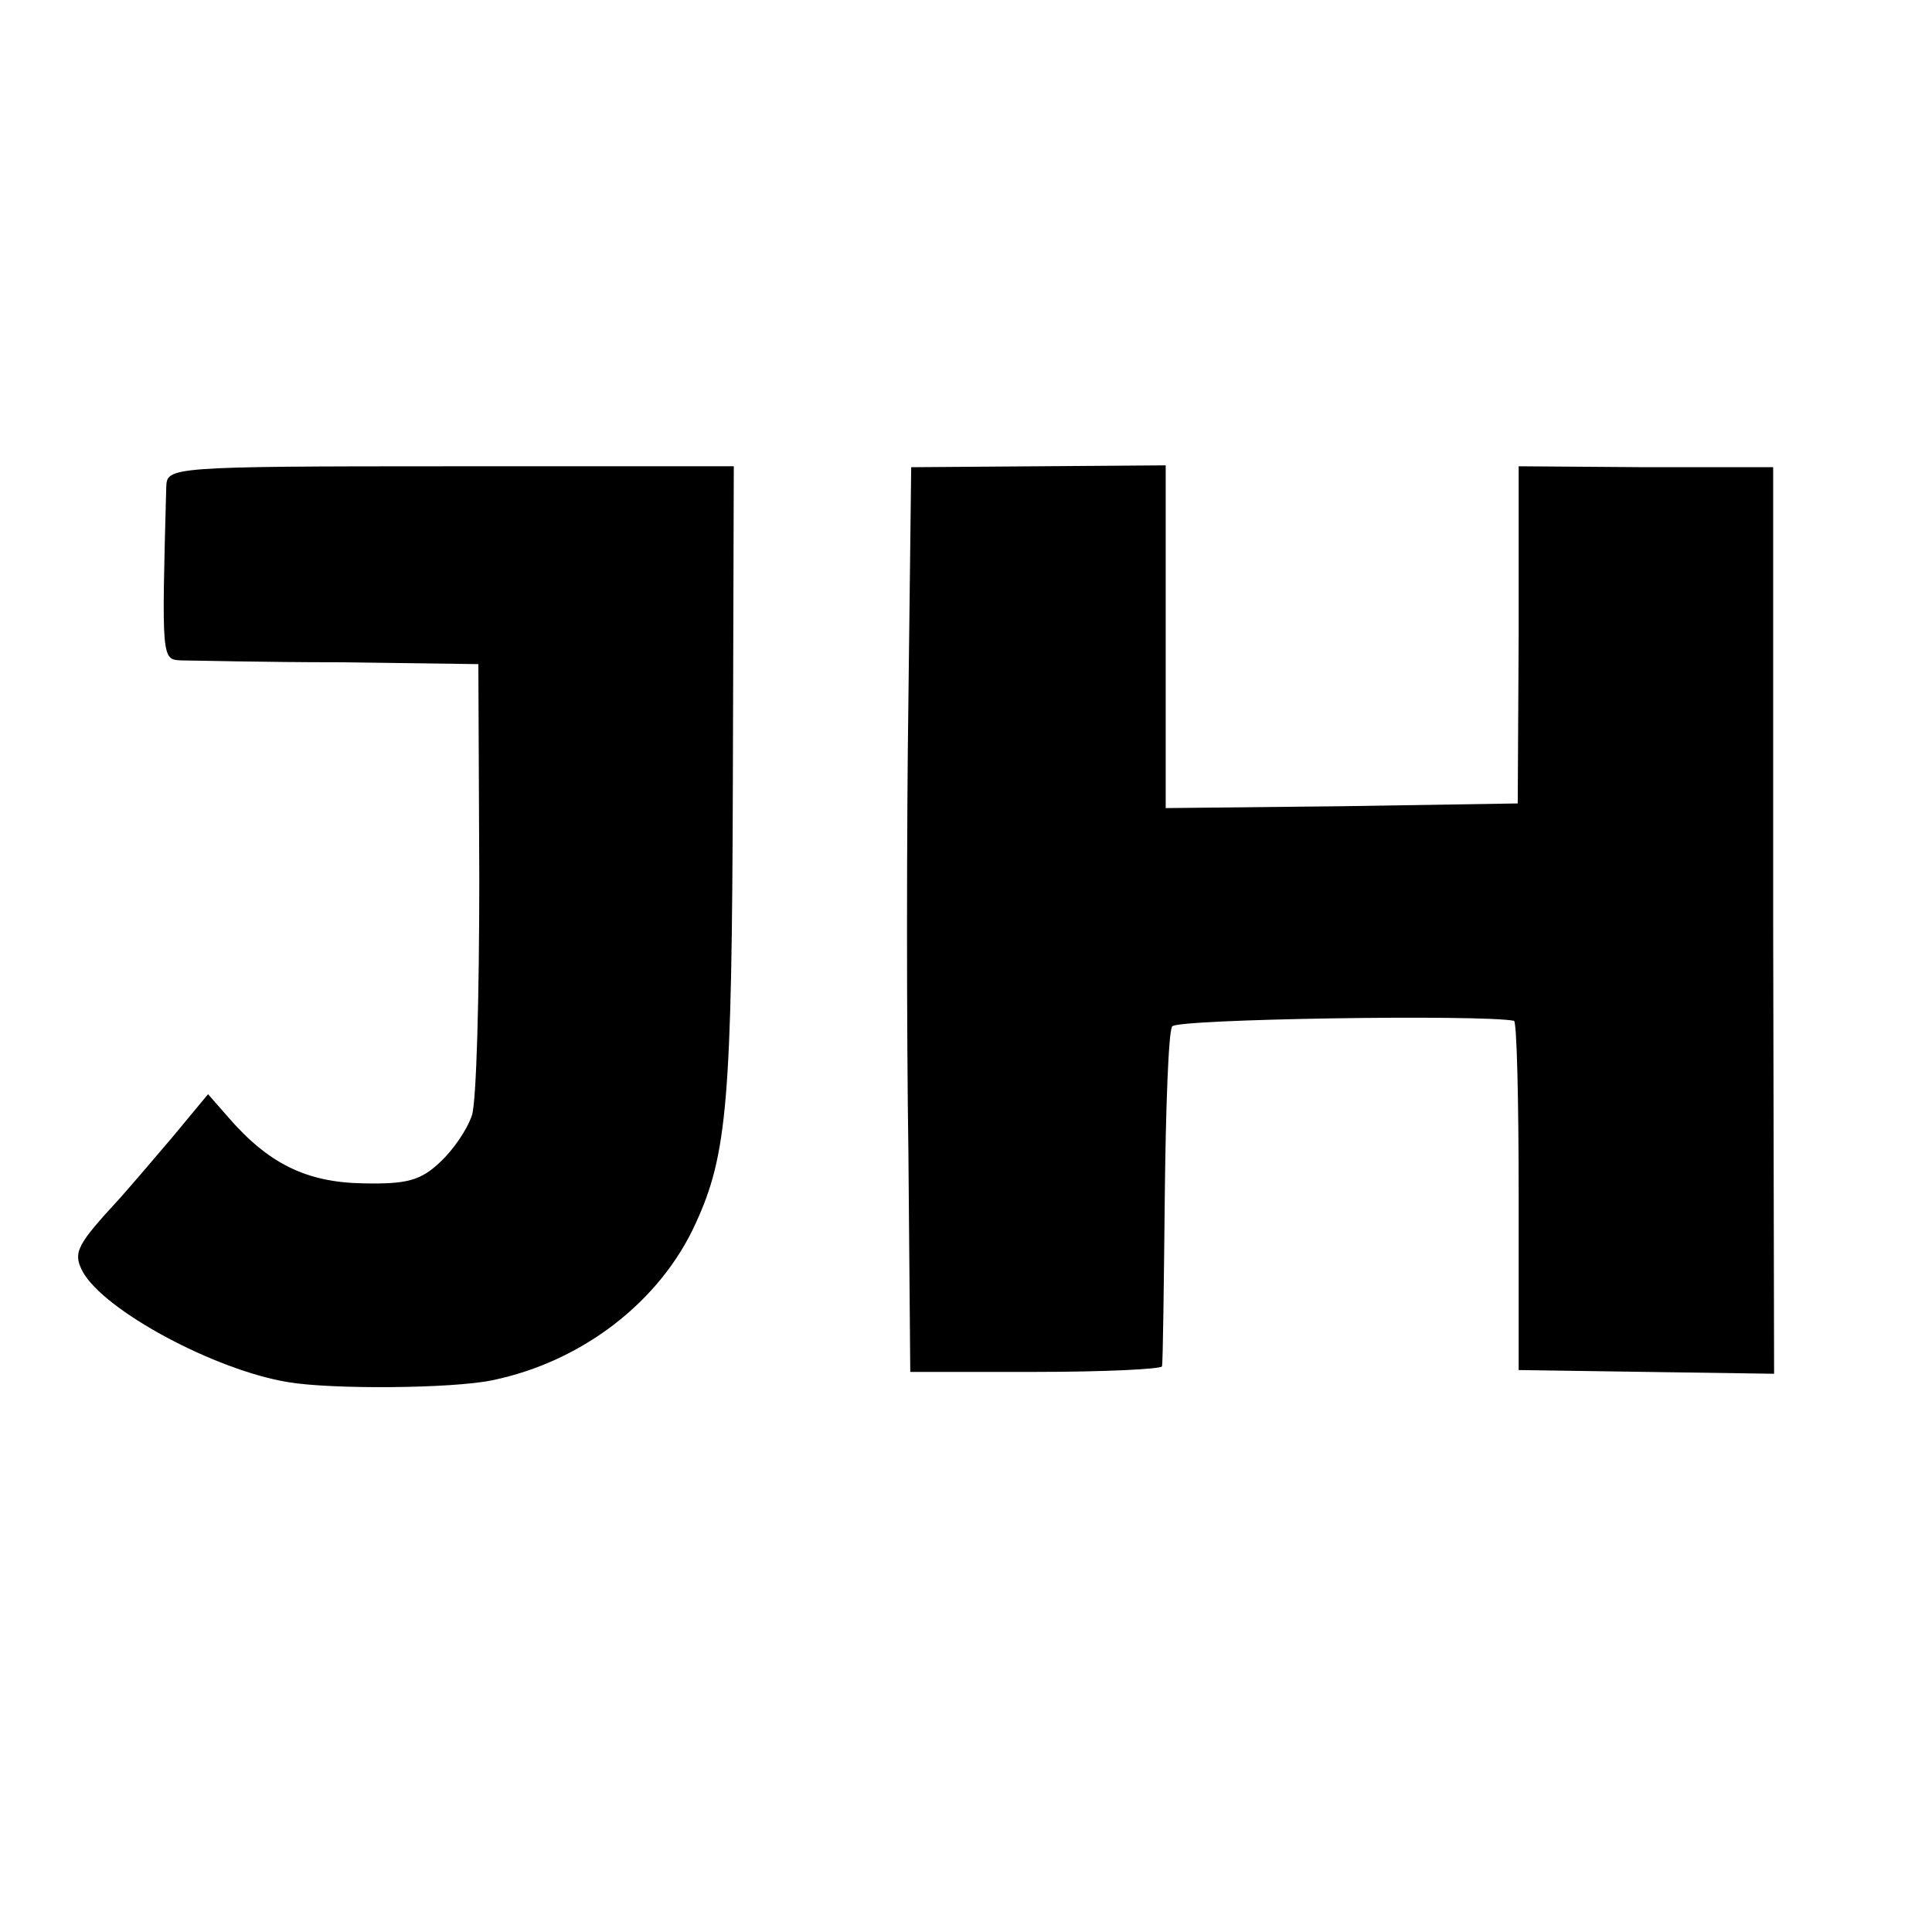 <?xml version="1.0" standalone="no"?>
<!DOCTYPE svg PUBLIC "-//W3C//DTD SVG 20010904//EN"
 "http://www.w3.org/TR/2001/REC-SVG-20010904/DTD/svg10.dtd">
<svg version="1.0" xmlns="http://www.w3.org/2000/svg"
 width="208pt" height="208pt" viewBox="0 0 208 208"
 preserveAspectRatio="xMidYMid meet">
<g transform="translate(0,208) scale(0.1,-0.1)"
fill="#000000" stroke="none">
<path d="M179 1556 c-5 -186 -5 -186 16 -187 11 0 88 -2 170 -2 l150 -2 1
-230 c0 -126 -3 -242 -8 -256 -5 -15 -20 -37 -34 -50 -21 -20 -36 -24 -83 -23
-61 1 -102 21 -146 72 l-21 24 -39 -47 c-22 -26 -47 -55 -55 -64 -47 -51 -52
-59 -41 -80 23 -42 142 -106 221 -119 47 -8 177 -7 220 2 97 20 181 85 219
169 34 74 39 132 40 477 l1 338 -305 0 c-304 0 -305 -1 -306 -22z"/>
<path d="M978 1326 c-2 -138 -2 -357 0 -487 l2 -236 135 0 c74 0 135 3 136 6
1 3 2 85 3 181 1 96 4 180 8 185 5 8 332 13 368 6 3 -1 5 -85 5 -188 l0 -188
137 -2 138 -2 -1 488 0 488 -137 0 -137 1 0 -182 -1 -181 -190 -3 -189 -2 0
184 0 185 -137 -1 -137 -1 -3 -251z"/>
</g>
</svg>
